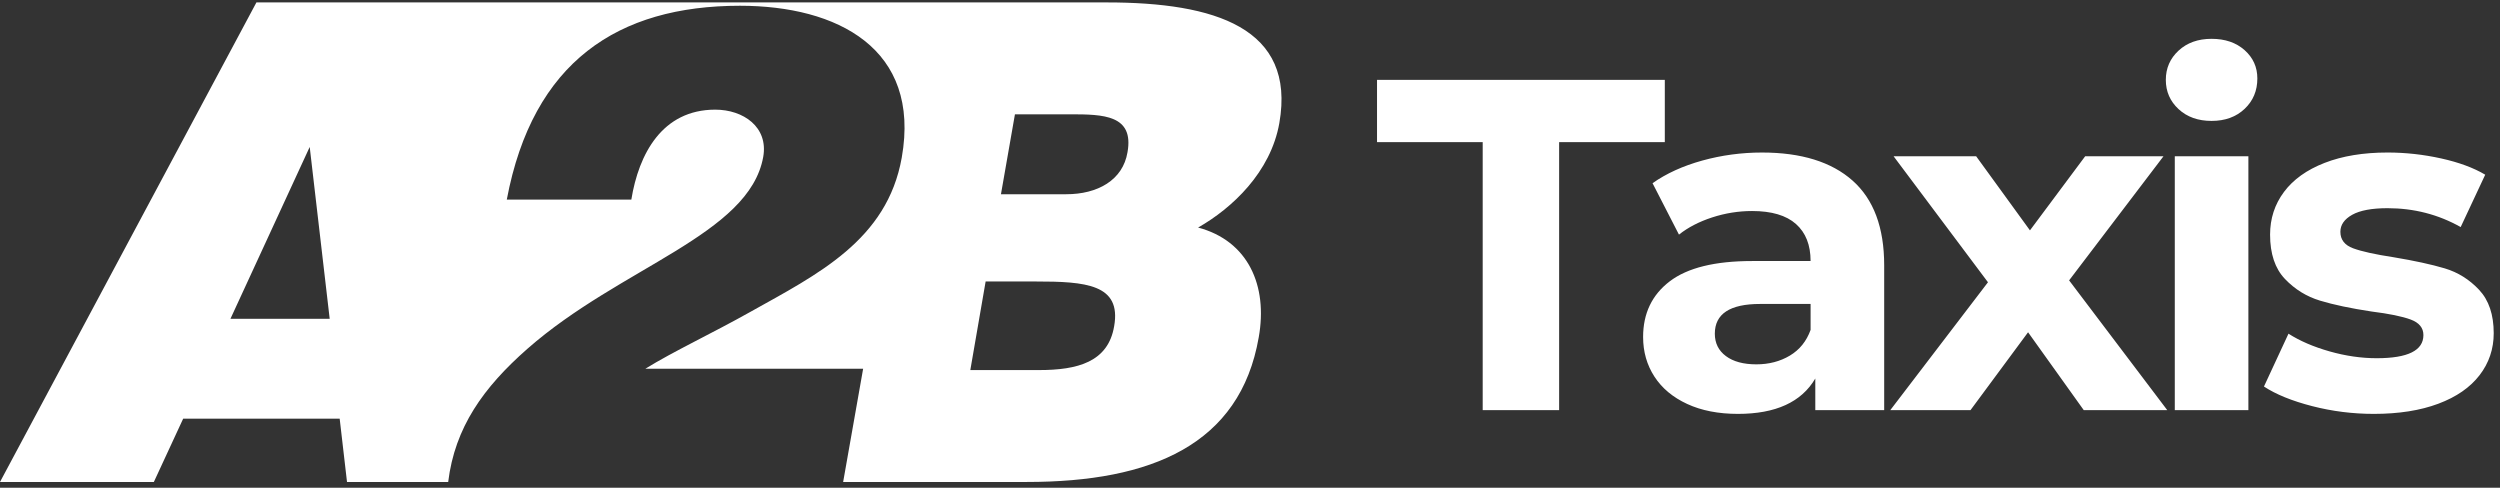 <?xml version="1.0" encoding="UTF-8"?> <svg xmlns="http://www.w3.org/2000/svg" width="1033.328" height="201.606" viewBox="69.172 278.894 1033.328 201.606"><rect x="69.172" y="278.894" width="1033.328" height="201.606" fill="#333333" stroke="none"/><path fill="#FFF" d="M597.969 329.722c6.883-39.367-26.706-49.828-71.302-49.828H175.16L69.172 478.106h63.593l12.112-26.153h64.695l3.029 26.153h41.82c2.752-22.576 14.591-39.091 32.76-55.06 38.541-33.862 91.674-47.075 97.452-79.283 2.203-12.388-8.257-19.547-19.82-19.547-22.023 0-31.659 18.445-34.687 37.167h-51.479c10.737-56.986 45.973-80.111 96.353-80.111 40.192 0 74.879 17.62 66.895 62.765-6.058 34.138-34.687 48.177-62.765 63.869-15.692 8.811-31.658 16.245-43.221 23.401h90.022l-8.26 46.799h75.961c51.479 0 88.093-15.417 95.805-59.739 3.851-21.474-4.403-39.919-25.052-45.424 14.037-7.982 30.003-22.849 33.584-43.221zm-433.545 80.936l32.76-71.025 8.258 71.025h-41.018zm365.268 3.029c-2.476 14.867-15.14 18.169-31.105 18.169h-28.354l6.33-36.614h20.646c20.648-.001 35.513 1.101 32.483 18.445zm5.509-71.854c-1.928 11.563-12.389 17.344-25.325 17.344h-26.979l5.78-33.037h22.85c13.762.004 26.426.276 23.674 15.693z"></path><g fill="#FFF"><path d="M682.02 337.647h-43.68v-25.74h118.95v25.74h-43.681v110.76h-31.59v-110.76zM834.9 353.539c8.708 7.735 13.065 19.402 13.065 35.002v59.865h-28.471v-13.065c-5.722 9.75-16.38 14.625-31.979 14.625-8.063 0-15.049-1.364-20.963-4.095-5.917-2.729-10.433-6.499-13.553-11.31-3.119-4.809-4.68-10.269-4.68-16.38 0-9.75 3.672-17.419 11.018-23.011 7.343-5.588 18.687-8.385 34.027-8.385h24.181c0-6.63-2.018-11.73-6.046-15.308-4.03-3.574-10.075-5.362-18.135-5.362-5.591 0-11.084.878-16.478 2.633-5.396 1.755-9.979 4.128-13.747 7.117l-10.92-21.255c5.719-4.028 12.577-7.148 20.572-9.36 7.995-2.209 16.216-3.314 24.668-3.314 16.25.001 28.73 3.87 37.441 11.603zm-25.934 72.345c4.027-2.404 6.889-5.947 8.58-10.628v-10.725h-20.865c-12.48 0-18.72 4.095-18.72 12.285 0 3.899 1.526 6.989 4.582 9.263 3.053 2.275 7.245 3.412 12.577 3.412 5.198 0 9.815-1.2 13.846-3.607zM930.448 448.406l-23.011-32.175-23.79 32.175h-33.149l40.364-52.845-39-52.065h34.125l22.23 30.615 22.815-30.615h32.369l-39 51.285 40.561 53.625h-34.514zM969.64 323.996c-3.51-3.248-5.265-7.279-5.265-12.09 0-4.808 1.755-8.839 5.265-12.09 3.511-3.248 8.06-4.875 13.65-4.875 5.588 0 10.14 1.56 13.65 4.68 3.51 3.12 5.265 7.021 5.265 11.7 0 5.07-1.755 9.263-5.265 12.577-3.511 3.315-8.063 4.973-13.65 4.973-5.591 0-10.14-1.624-13.65-4.875zm-1.56 19.5h30.42v104.91h-30.42v-104.91zM1024.824 446.749c-8.321-2.146-14.951-4.842-19.89-8.093l10.14-21.84c4.68 2.992 10.335 5.43 16.965 7.313 6.63 1.886 13.129 2.827 19.5 2.827 12.87 0 19.305-3.184 19.305-9.555 0-2.989-1.755-5.134-5.265-6.436-3.51-1.298-8.906-2.403-16.185-3.314-8.58-1.298-15.667-2.794-21.255-4.485-5.592-1.688-10.433-4.68-14.528-8.97-4.095-4.29-6.143-10.399-6.143-18.33 0-6.63 1.917-12.511 5.753-17.647 3.833-5.134 9.424-9.132 16.77-11.992 7.344-2.858 16.021-4.29 26.033-4.29 7.41 0 14.786.813 22.132 2.438 7.344 1.627 13.422 3.869 18.233 6.728l-10.141 21.645c-9.231-5.198-19.305-7.8-30.225-7.8-6.502 0-11.377.911-14.625 2.729-3.251 1.822-4.875 4.162-4.875 7.021 0 3.251 1.755 5.527 5.265 6.825 3.51 1.301 9.098 2.535 16.771 3.705 8.58 1.432 15.6 2.958 21.06 4.582 5.46 1.627 10.204 4.583 14.235 8.873 4.027 4.29 6.045 10.271 6.045 17.939 0 6.502-1.95 12.285-5.851 17.355-3.899 5.069-9.588 9.003-17.063 11.797-7.477 2.794-16.35 4.192-26.617 4.192-8.71 0-17.225-1.072-25.544-3.217z"></path></g></svg> 